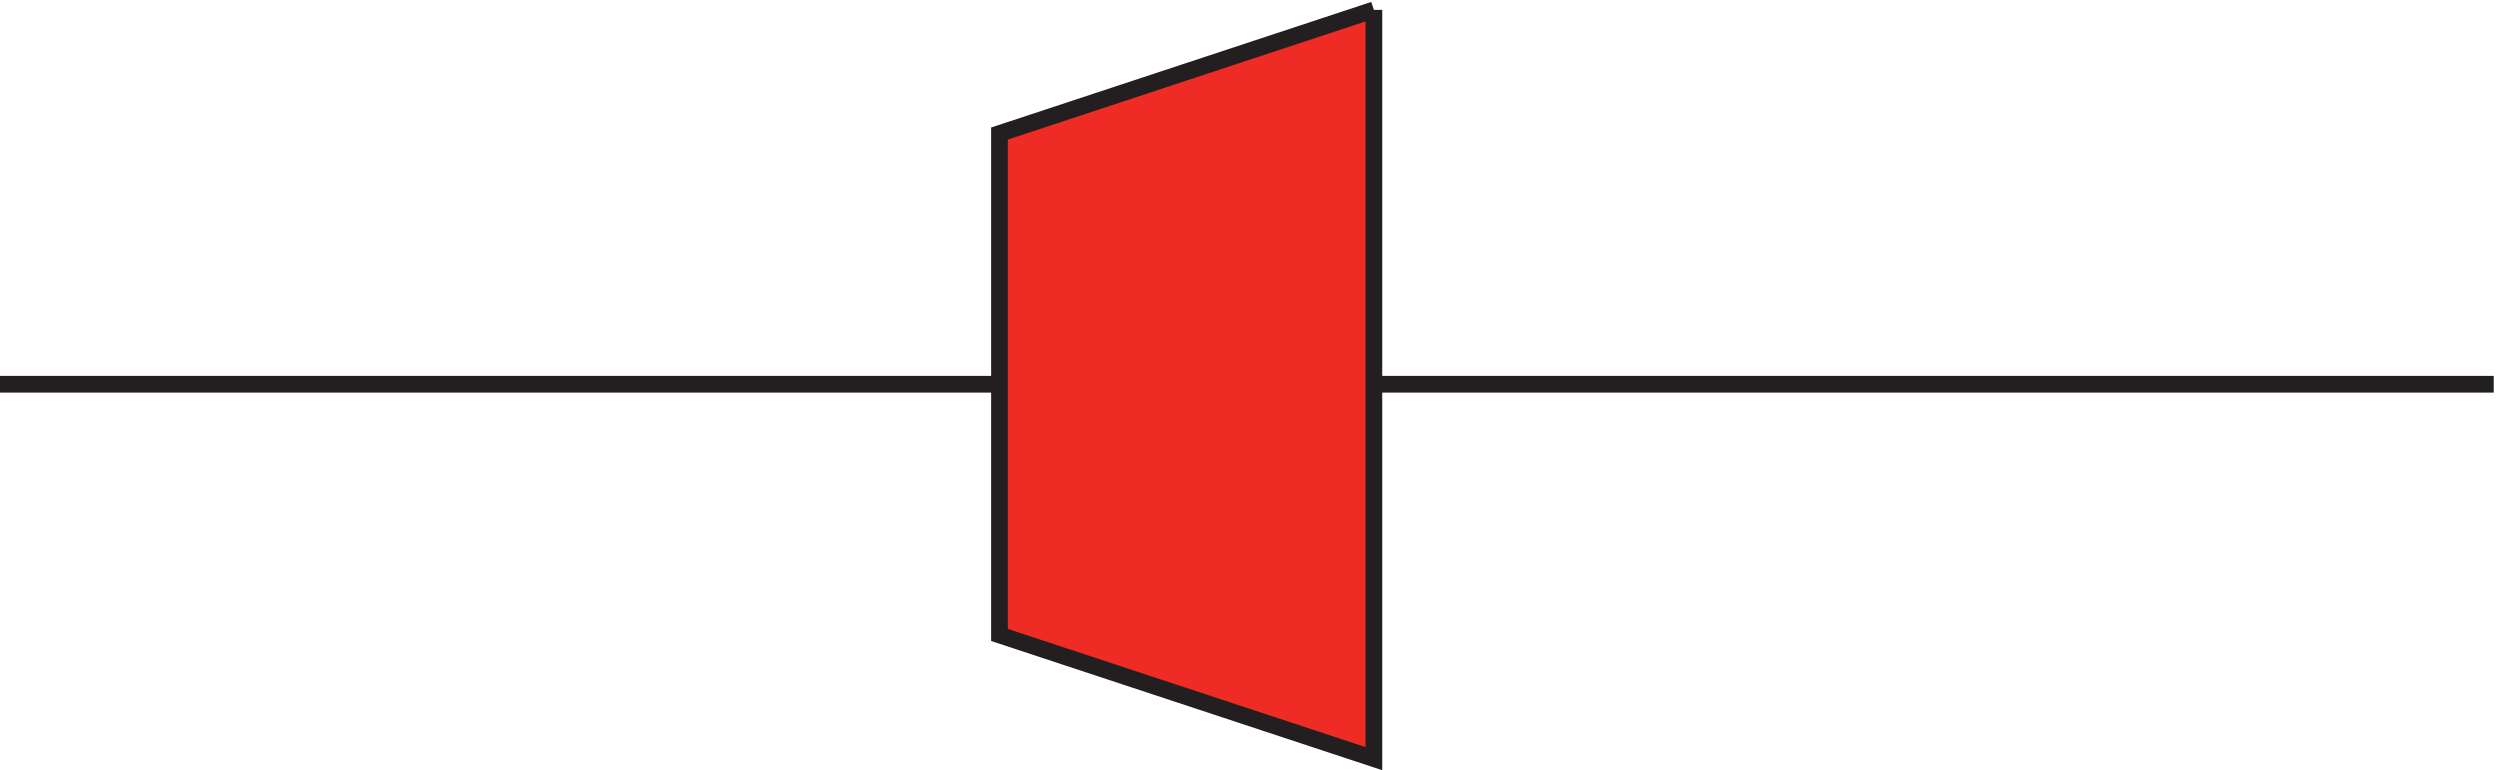 <svg xmlns="http://www.w3.org/2000/svg" xml:space="preserve" width="149.2" height="45.967"><path d="M3.332 171.668H1122.33" style="fill:none;stroke:#231f20;stroke-width:7.5;stroke-linecap:butt;stroke-linejoin:miter;stroke-miterlimit:10;stroke-dasharray:none;stroke-opacity:1" transform="matrix(.133 0 0 -.133 -.444 45.764)"/><path d="M619.832 339.668v-336l-168 55.5v225l168 55.5" style="fill:#ee2c25;fill-opacity:1;fill-rule:evenodd;stroke:none" transform="matrix(.133 0 0 -.133 -.444 45.764)"/><path d="M619.832 339.668v-336l-168 55.5v225l168 55.5" style="fill:none;stroke:#231f20;stroke-width:7.5;stroke-linecap:butt;stroke-linejoin:miter;stroke-miterlimit:10;stroke-dasharray:none;stroke-opacity:1" transform="matrix(.133 0 0 -.133 -.444 45.764)"/></svg>

